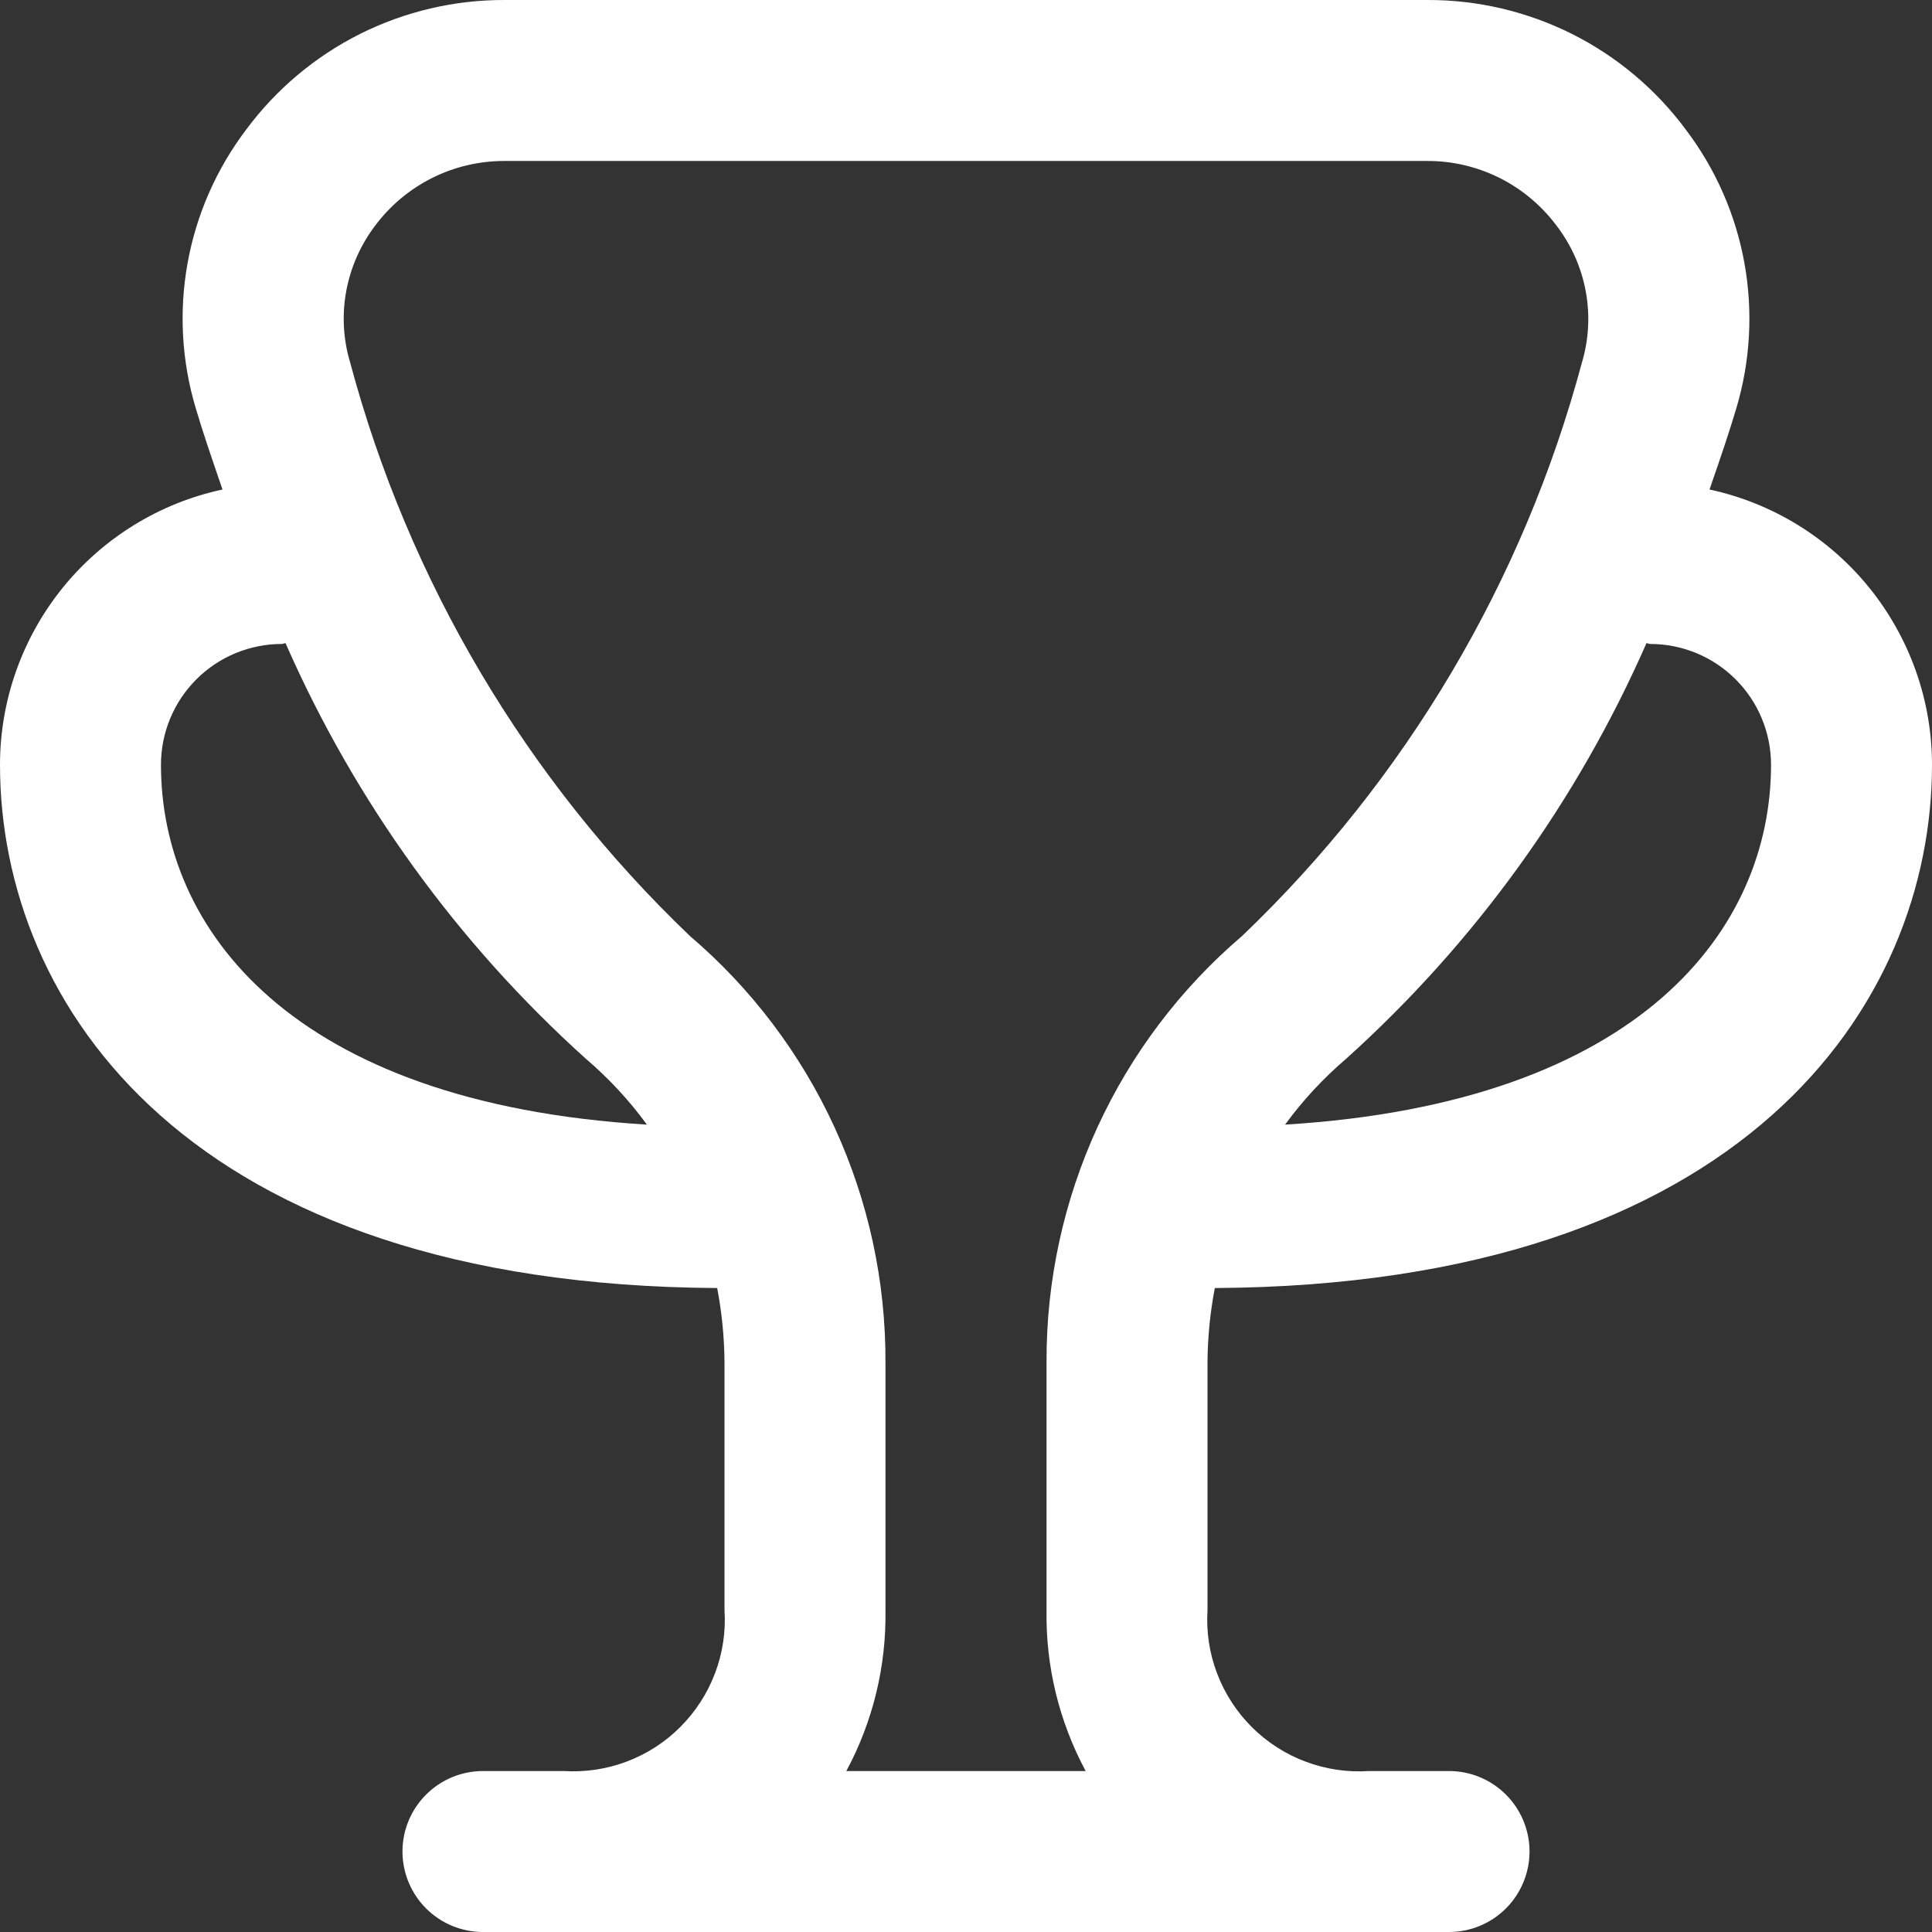 <svg width="19" height="19" viewBox="0 0 19 19" fill="none" xmlns="http://www.w3.org/2000/svg">
<rect x="0" y="0" width="19" height="19" fill="#333333" stroke="none"/>
<g clip-path="url(#clip0_10698_24987)">
<path d="M11.947 12.667C17.148 12.638 19 9.883 19 7.521C19 6.888 18.782 6.274 18.384 5.781C17.986 5.289 17.431 4.947 16.812 4.814C16.919 4.508 17.013 4.227 17.076 4.014C17.214 3.551 17.241 3.061 17.155 2.586C17.069 2.11 16.872 1.662 16.58 1.276C16.286 0.879 15.902 0.556 15.46 0.334C15.018 0.113 14.53 -0.002 14.036 2.41491e-05H4.965C4.47 -0.002 3.982 0.113 3.54 0.334C3.098 0.556 2.714 0.879 2.42 1.276C2.128 1.662 1.931 2.11 1.845 2.586C1.759 3.061 1.786 3.551 1.925 4.014C1.987 4.227 2.083 4.508 2.188 4.814C1.569 4.947 1.014 5.289 0.616 5.781C0.218 6.274 0 6.888 0 7.521C0 9.883 1.852 12.638 7.053 12.667C7.099 12.907 7.123 13.151 7.125 13.396V15.833C7.139 16.045 7.107 16.257 7.032 16.455C6.957 16.653 6.841 16.833 6.691 16.983C6.542 17.133 6.362 17.249 6.163 17.324C5.965 17.399 5.753 17.43 5.542 17.417H4.75C4.54 17.417 4.339 17.5 4.19 17.649C4.042 17.797 3.958 17.998 3.958 18.208C3.958 18.418 4.042 18.62 4.19 18.768C4.339 18.917 4.54 19 4.75 19H14.25C14.46 19 14.661 18.917 14.81 18.768C14.958 18.62 15.042 18.418 15.042 18.208C15.042 17.998 14.958 17.797 14.81 17.649C14.661 17.5 14.46 17.417 14.25 17.417H13.465C13.253 17.431 13.04 17.4 12.841 17.325C12.642 17.251 12.462 17.135 12.311 16.985C12.161 16.835 12.044 16.655 11.969 16.456C11.893 16.258 11.862 16.045 11.875 15.833V13.395C11.877 13.151 11.901 12.907 11.947 12.667ZM16.229 6.333C16.544 6.333 16.846 6.458 17.069 6.681C17.292 6.904 17.417 7.206 17.417 7.521C17.417 9.131 16.143 10.846 12.638 11.06C12.813 10.82 13.016 10.602 13.241 10.41C14.503 9.273 15.509 7.881 16.192 6.325C16.205 6.326 16.216 6.333 16.229 6.333ZM1.583 7.521C1.583 7.206 1.708 6.904 1.931 6.681C2.154 6.458 2.456 6.333 2.771 6.333C2.784 6.333 2.795 6.326 2.808 6.325C3.491 7.881 4.497 9.273 5.759 10.41C5.984 10.602 6.187 10.82 6.362 11.06C2.857 10.846 1.583 9.131 1.583 7.521ZM8.323 17.417C8.585 16.93 8.717 16.385 8.708 15.833V13.396C8.711 12.599 8.54 11.812 8.208 11.088C7.876 10.364 7.39 9.721 6.784 9.204C5.174 7.665 4.018 5.714 3.443 3.563C3.375 3.335 3.362 3.096 3.405 2.863C3.448 2.63 3.545 2.41 3.688 2.221C3.836 2.022 4.029 1.861 4.25 1.75C4.472 1.639 4.717 1.582 4.965 1.583H14.036C14.284 1.582 14.528 1.64 14.75 1.751C14.972 1.863 15.164 2.025 15.312 2.225C15.455 2.413 15.552 2.633 15.595 2.866C15.638 3.099 15.625 3.339 15.557 3.566C14.981 5.716 13.825 7.666 12.216 9.204C11.61 9.721 11.124 10.364 10.792 11.087C10.46 11.811 10.289 12.599 10.292 13.395V15.833C10.283 16.385 10.415 16.93 10.677 17.417H8.323Z" fill="white"/>
</g>
<defs>
<clipPath id="clip0_10698_24987">
<rect width="19" height="19" fill="white"/>
</clipPath>
</defs>
</svg>
